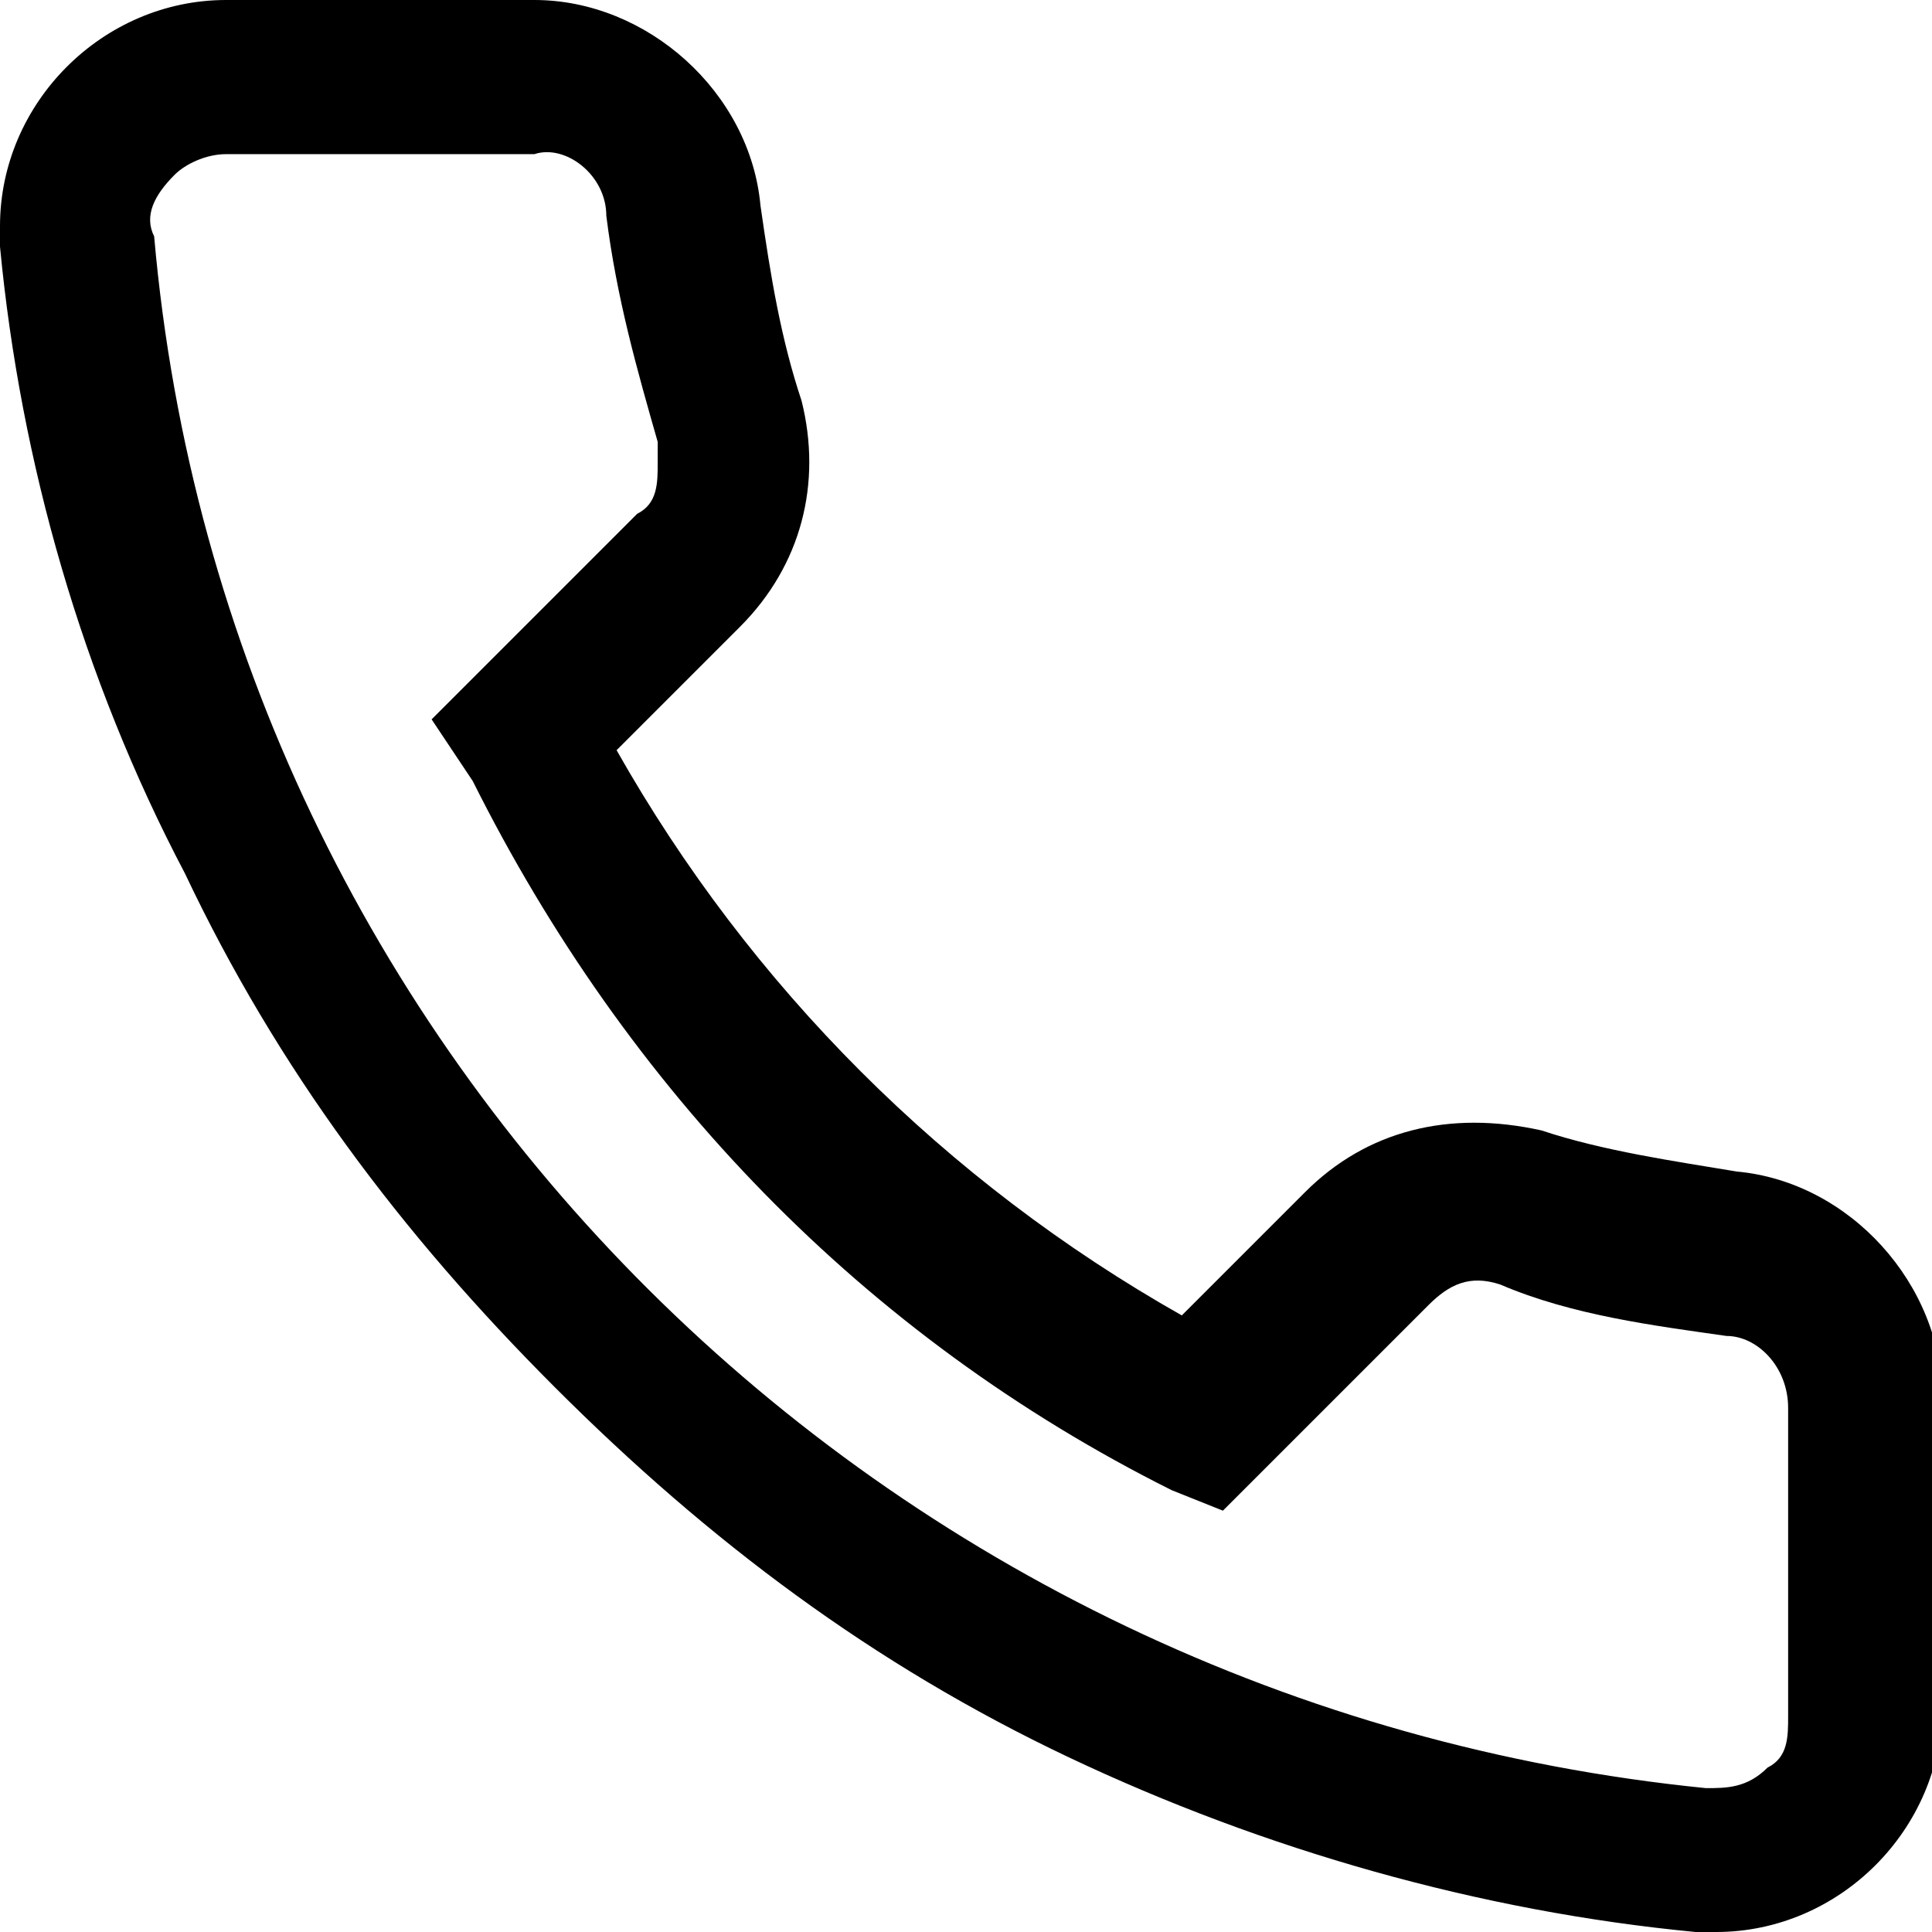 <?xml version="1.0" encoding="utf-8"?>
<!-- Generator: Adobe Illustrator 24.3.0, SVG Export Plug-In . SVG Version: 6.00 Build 0)  -->
<svg version="1.1" id="Layer_1" xmlns="http://www.w3.org/2000/svg" xmlns:xlink="http://www.w3.org/1999/xlink" x="0px" y="0px"
	 viewBox="0 0 18.8 18.8" style="enable-background:new 0 0 18.8 18.8;" xml:space="preserve">
<g id="Layer_2_1_">
	<g id="Layer_1-2">
		<path d="M0,2.2C0,1,1,0,2.2,0c0,0,0,0,0,0h3c1.1,0,2.1,0.9,2.2,2c0.1,0.7,0.2,1.3,0.4,1.9c0.2,0.8,0,1.6-0.6,2.2L6,7.3
			c1.3,2.3,3.2,4.2,5.5,5.5l1.2-1.2c0.6-0.6,1.4-0.8,2.3-0.6c0.6,0.2,1.3,0.3,1.9,0.4c1.1,0.1,2,1.1,2,2.2v3c0,1.2-1,2.2-2.2,2.2
			c-0.1,0-0.1,0-0.2,0c-2.1-0.2-4.2-0.8-6.1-1.7c-1.9-0.9-3.5-2.1-5-3.6c-1.5-1.5-2.7-3.1-3.6-5c-1-1.9-1.6-4-1.8-6.1
			C0,2.3,0,2.3,0,2.2 M6.4,4.5c0-0.1,0-0.1,0-0.2C6.2,3.6,6,2.9,5.9,2.1c0-0.4-0.4-0.7-0.7-0.6h-3C2,1.5,1.8,1.6,1.7,1.7
			C1.5,1.9,1.4,2.1,1.5,2.3c0.7,8,7.1,14.3,15.1,15.1c0.2,0,0.4,0,0.6-0.2c0.2-0.1,0.2-0.3,0.2-0.5v-3c0-0.4-0.3-0.7-0.6-0.7
			c-0.7-0.1-1.5-0.2-2.2-0.5c-0.3-0.1-0.5,0-0.7,0.2l-2,2l-0.5-0.2c-3-1.5-5.3-3.9-6.8-6.9L4.2,7l2-2C6.4,4.9,6.4,4.7,6.4,4.5"/>
	</g>
</g>
</svg>
